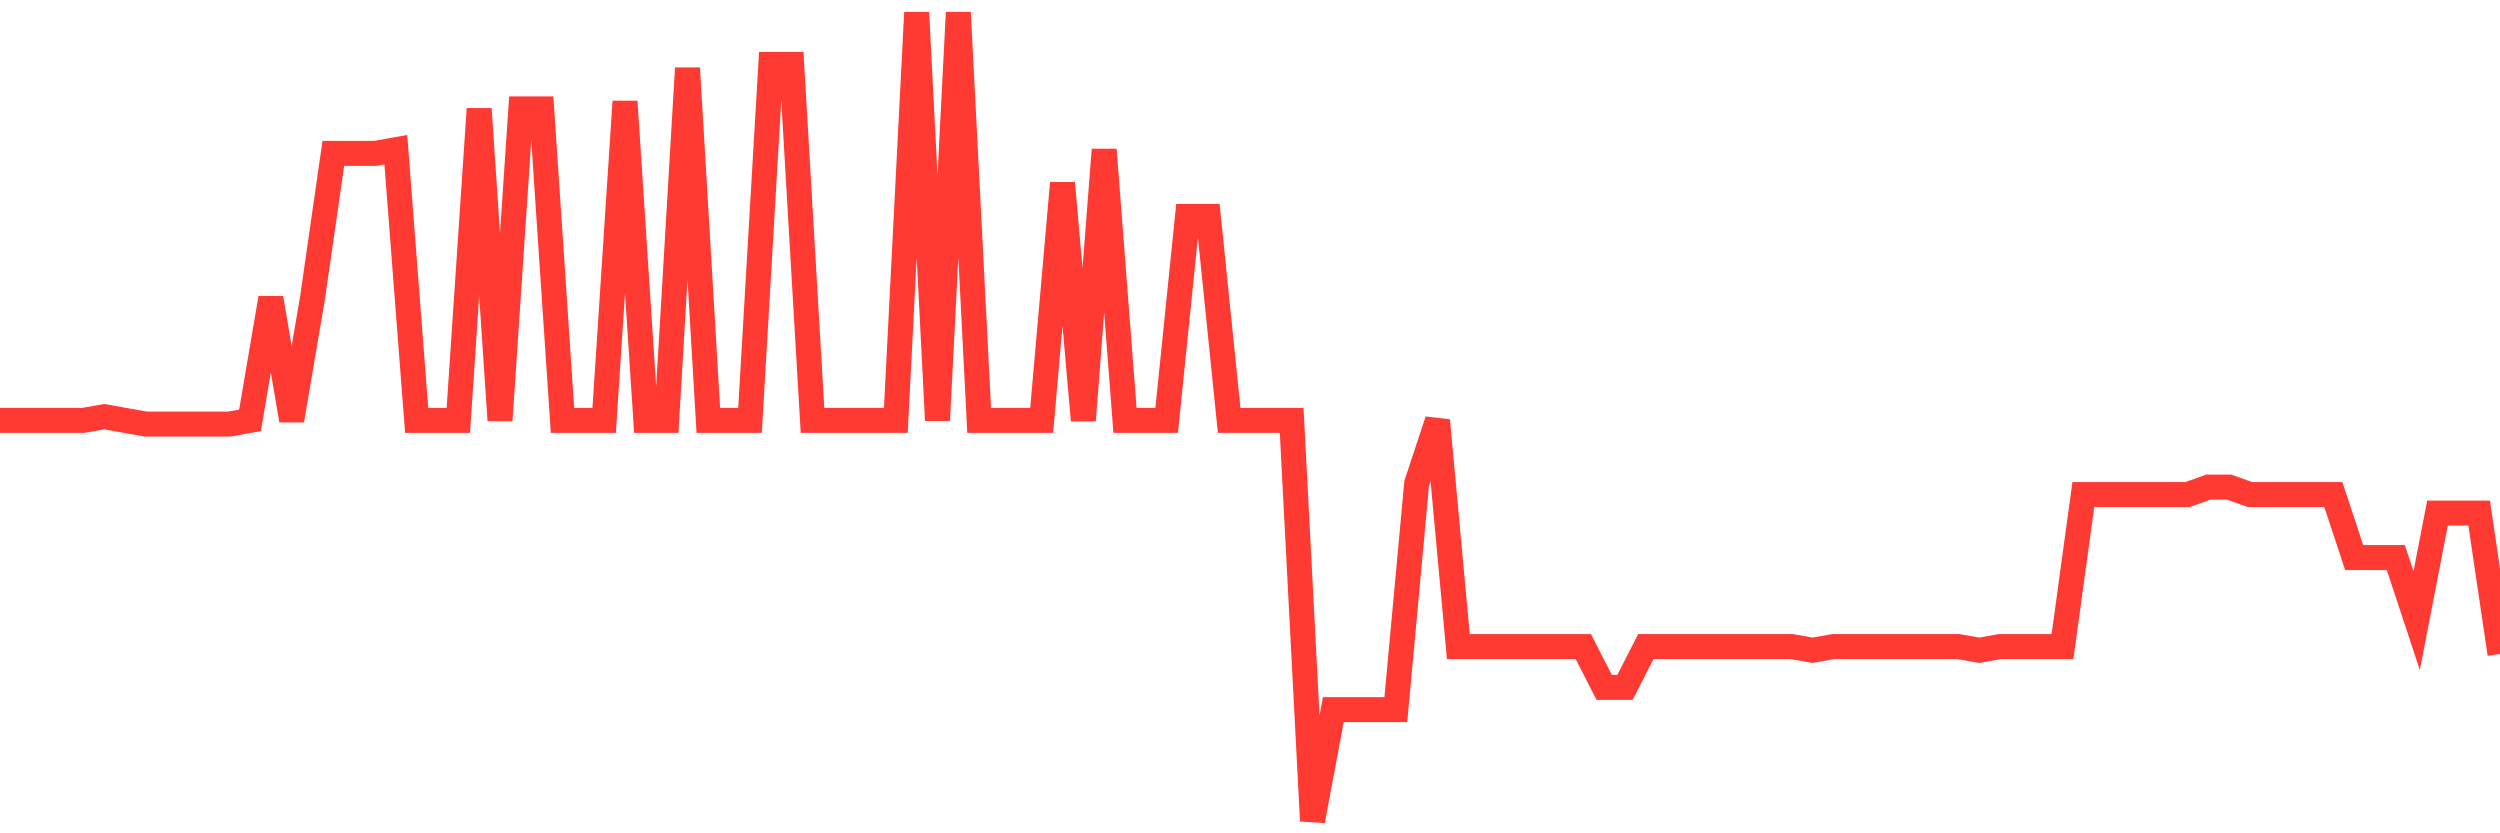<svg
  xmlns="http://www.w3.org/2000/svg"
  xmlns:xlink="http://www.w3.org/1999/xlink"
  width="120"
  height="40"
  viewBox="0 0 120 40"
  preserveAspectRatio="none"
>
  <polyline
    points="0,20.178 1,20.178 2,20.178 3,20.178 4,20.178 5,20 6,20.178 7,20.356 8,20.356 9,20.356 10,20.356 11,20.356 12,20.178 13,14.305 14,20.178 15,14.305 16,7.363 17,7.363 18,7.363 19,7.185 20,20.178 21,20.178 22,20.178 23,5.228 24,20.178 25,5.228 26,5.228 27,20.178 28,20.178 29,20.178 30,4.872 31,20.178 32,20.178 33,3.27 34,20.178 35,20.178 36,20.178 37,3.092 38,3.092 39,20.178 40,20.178 41,20.178 42,20.178 43,20.178 44,0.6 45,20.178 46,0.6 47,20.178 48,20.178 49,20.178 50,20.178 51,8.787 52,20.178 53,7.185 54,20.178 55,20.178 56,20.178 57,10.389 58,10.389 59,20.178 60,20.178 61,20.178 62,20.178 63,39.4 64,34.061 65,34.061 66,34.061 67,34.061 68,23.204 69,20.178 70,31.035 71,31.035 72,31.035 73,31.035 74,31.035 75,31.035 76,31.035 77,32.993 78,32.993 79,31.035 80,31.035 81,31.035 82,31.035 83,31.035 84,31.035 85,31.035 86,31.035 87,31.213 88,31.035 89,31.035 90,31.035 91,31.035 92,31.035 93,31.035 94,31.035 95,31.213 96,31.035 97,31.035 98,31.035 99,31.035 100,23.738 101,23.738 102,23.738 103,23.738 104,23.738 105,23.738 106,23.382 107,23.382 108,23.738 109,23.738 110,23.738 111,23.738 112,23.738 113,26.763 114,26.763 115,26.763 116,29.789 117,24.628 118,24.628 119,24.628 120,31.391"
    fill="none"
    stroke="#ff3a33"
    stroke-width="1.2"
  >
  </polyline>
</svg>